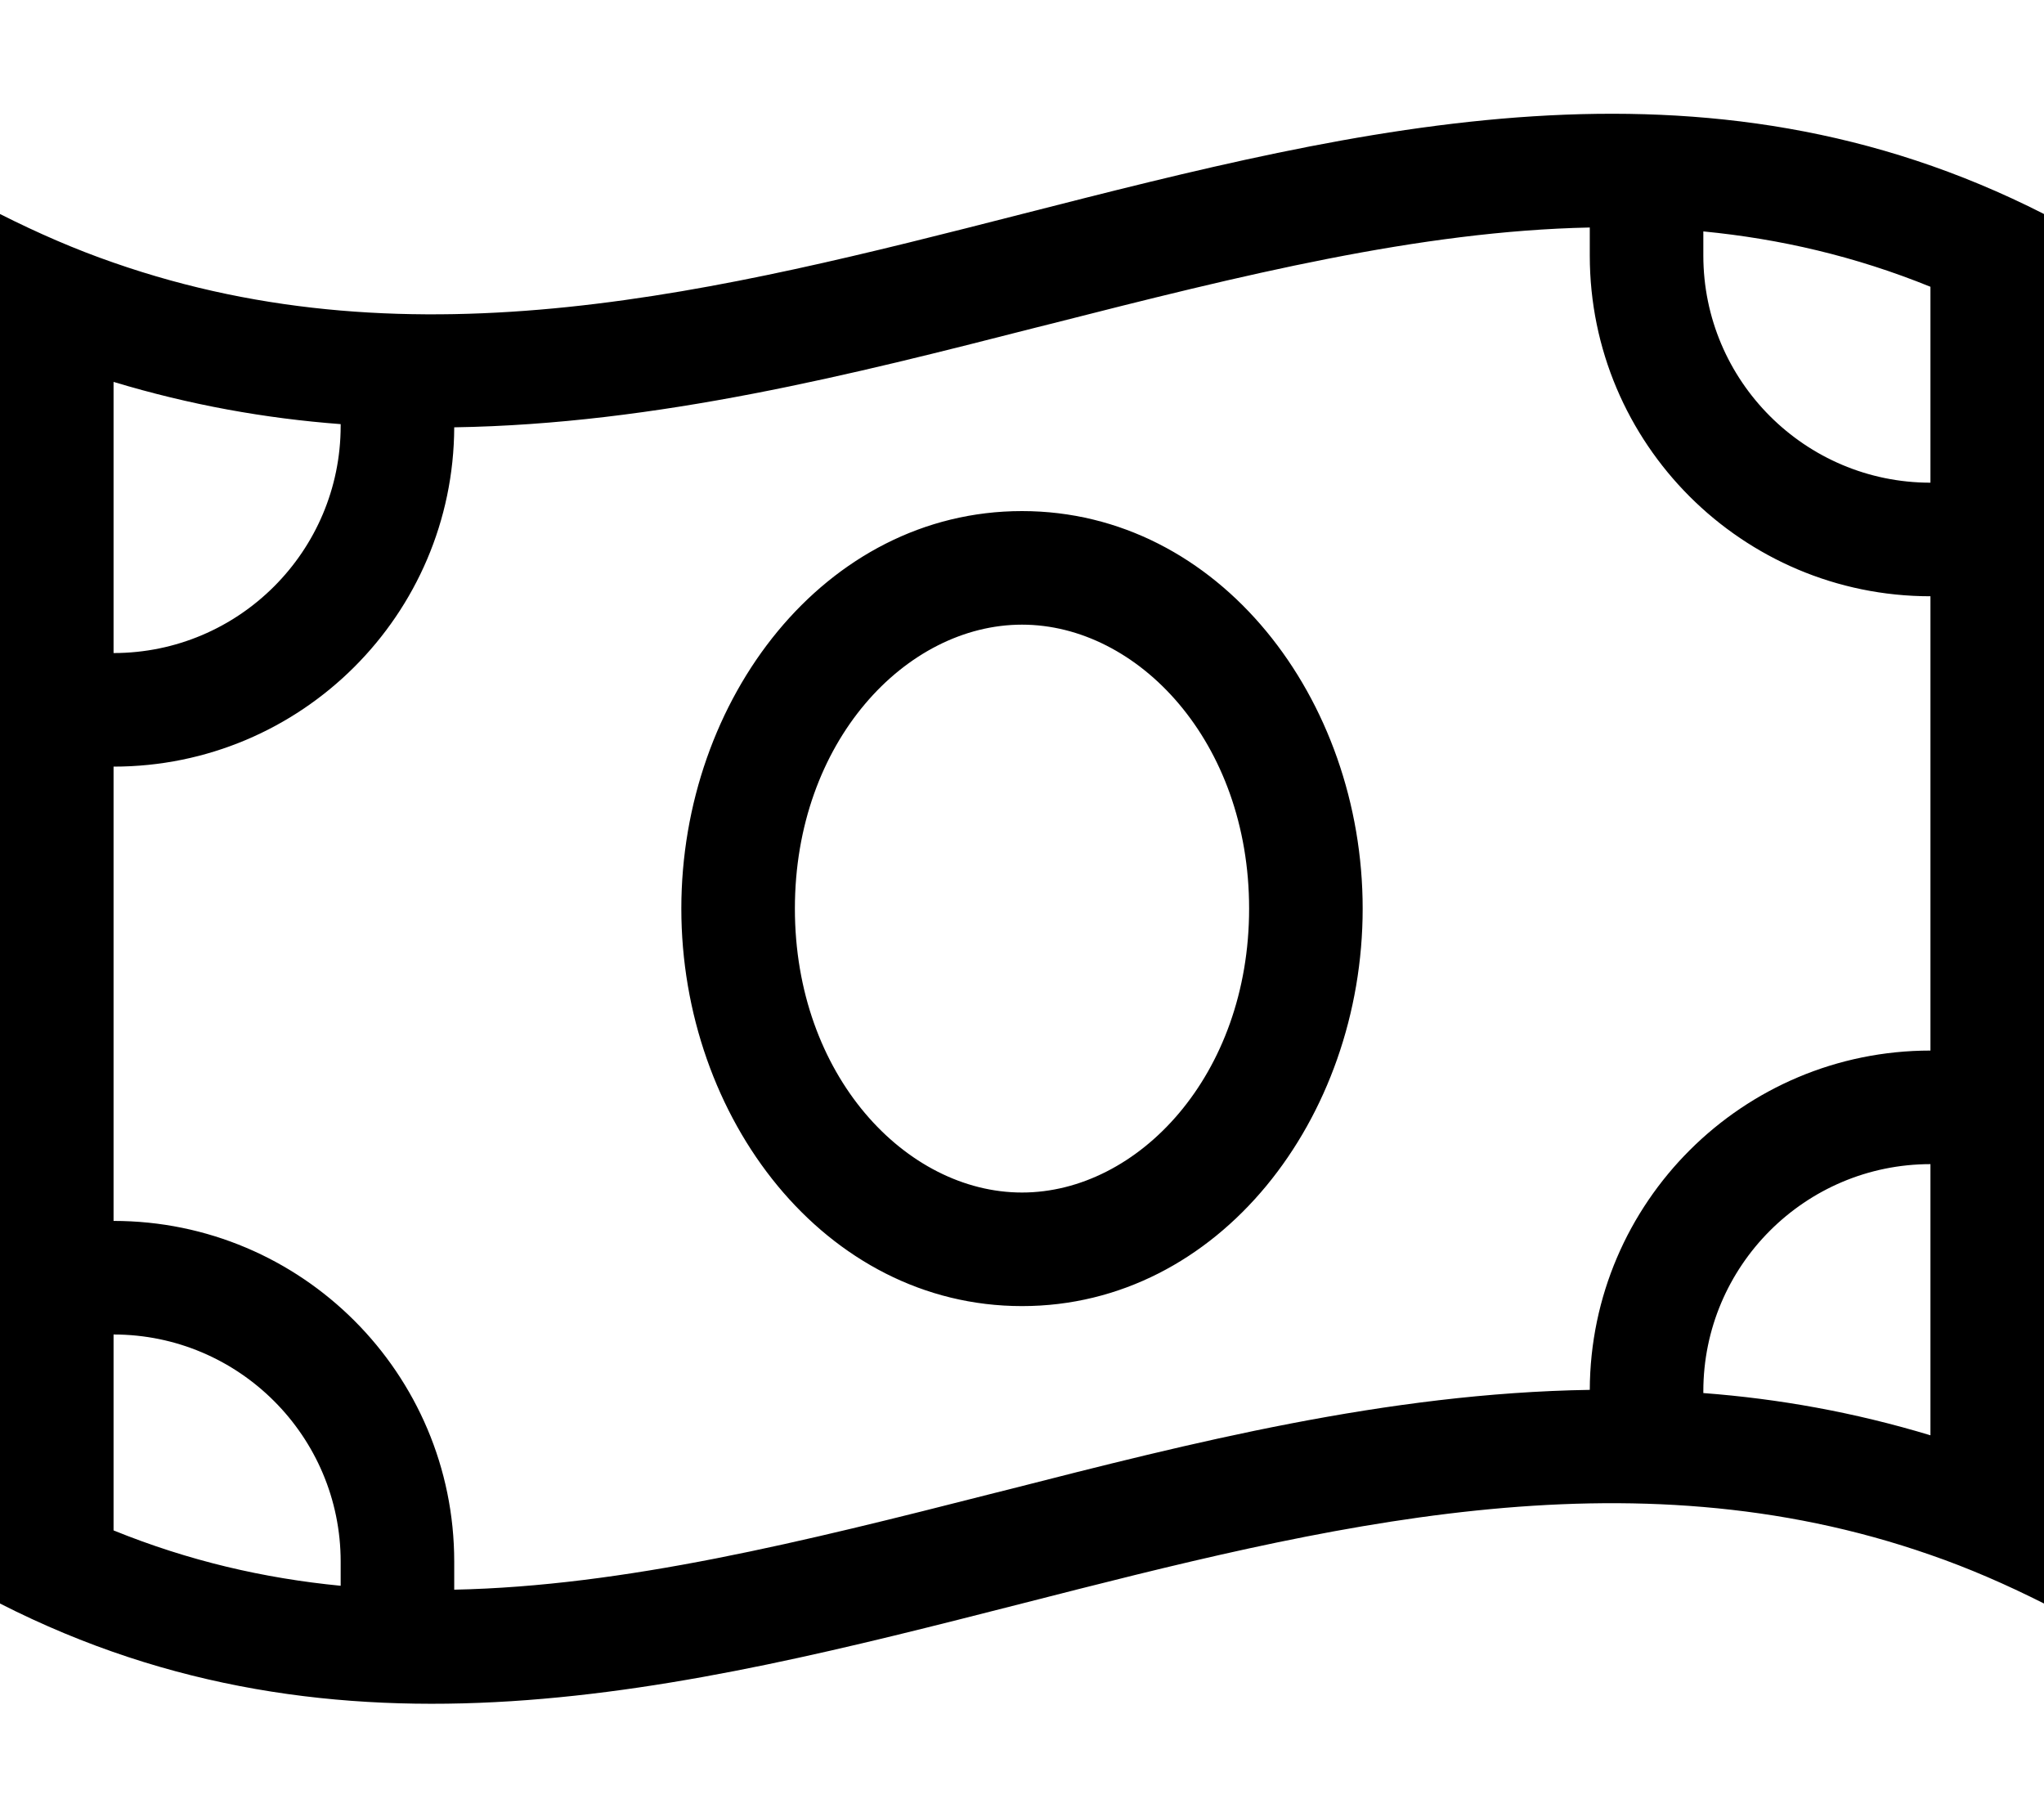 <svg xmlns="http://www.w3.org/2000/svg" viewBox="0 0 576 512"><!--! Font Awesome Pro 6.6.0 by @fontawesome - https://fontawesome.com License - https://fontawesome.com/license (Commercial License) Copyright 2024 Fonticons, Inc. --><path d="M96 446.8l0-6.8c0-35.3-28.7-64-64-64l0 55.2c21.2 8.6 42.4 13.5 64 15.6zm32 1.1c48-1 97.9-13.4 152.1-27.2l4-1c51.3-13.1 106.6-27.2 163.9-28.1c.2-52.8 43.1-95.6 96-95.6l0-128c-53 0-96-43-96-96l0-7.9c-48 1-97.9 13.4-152.1 27.2l-4 1c-51.3 13.1-106.6 27.2-163.9 28.1c-.2 52.8-43.1 95.6-96 95.6l0 128c53 0 96 43 96 96l0 7.9zM480 392l0 .5c21.2 1.6 42.5 5.4 64 11.9l0-76.4c-35.3 0-64 28.7-64 64zM96 119.5c-21.2-1.6-42.5-5.4-64-11.9L32 184c35.3 0 64-28.7 64-64l0-.5zM480 72c0 35.3 28.7 64 64 64l0-55.2c-21.2-8.6-42.4-13.5-64-15.6l0 6.8zM0 60.3c10.7 5.4 21.3 10 32 13.7c85.3 29.8 170.7 8.1 256-13.7c96-24.5 192-48.9 288 0l0 356.1 0 35.4c-10.7-5.4-21.3-10-32-13.7c-85.3-29.8-170.7-8.1-256 13.7c-96 24.5-192 48.9-288 0L0 95.7 0 60.3zM224 256c0 47 31.3 80 64 80s64-33 64-80s-31.3-80-64-80s-64 33-64 80zm64-112c55.6 0 96 53 96 112s-40.4 112-96 112s-96-53-96-112s40.4-112 96-112z"/></svg>